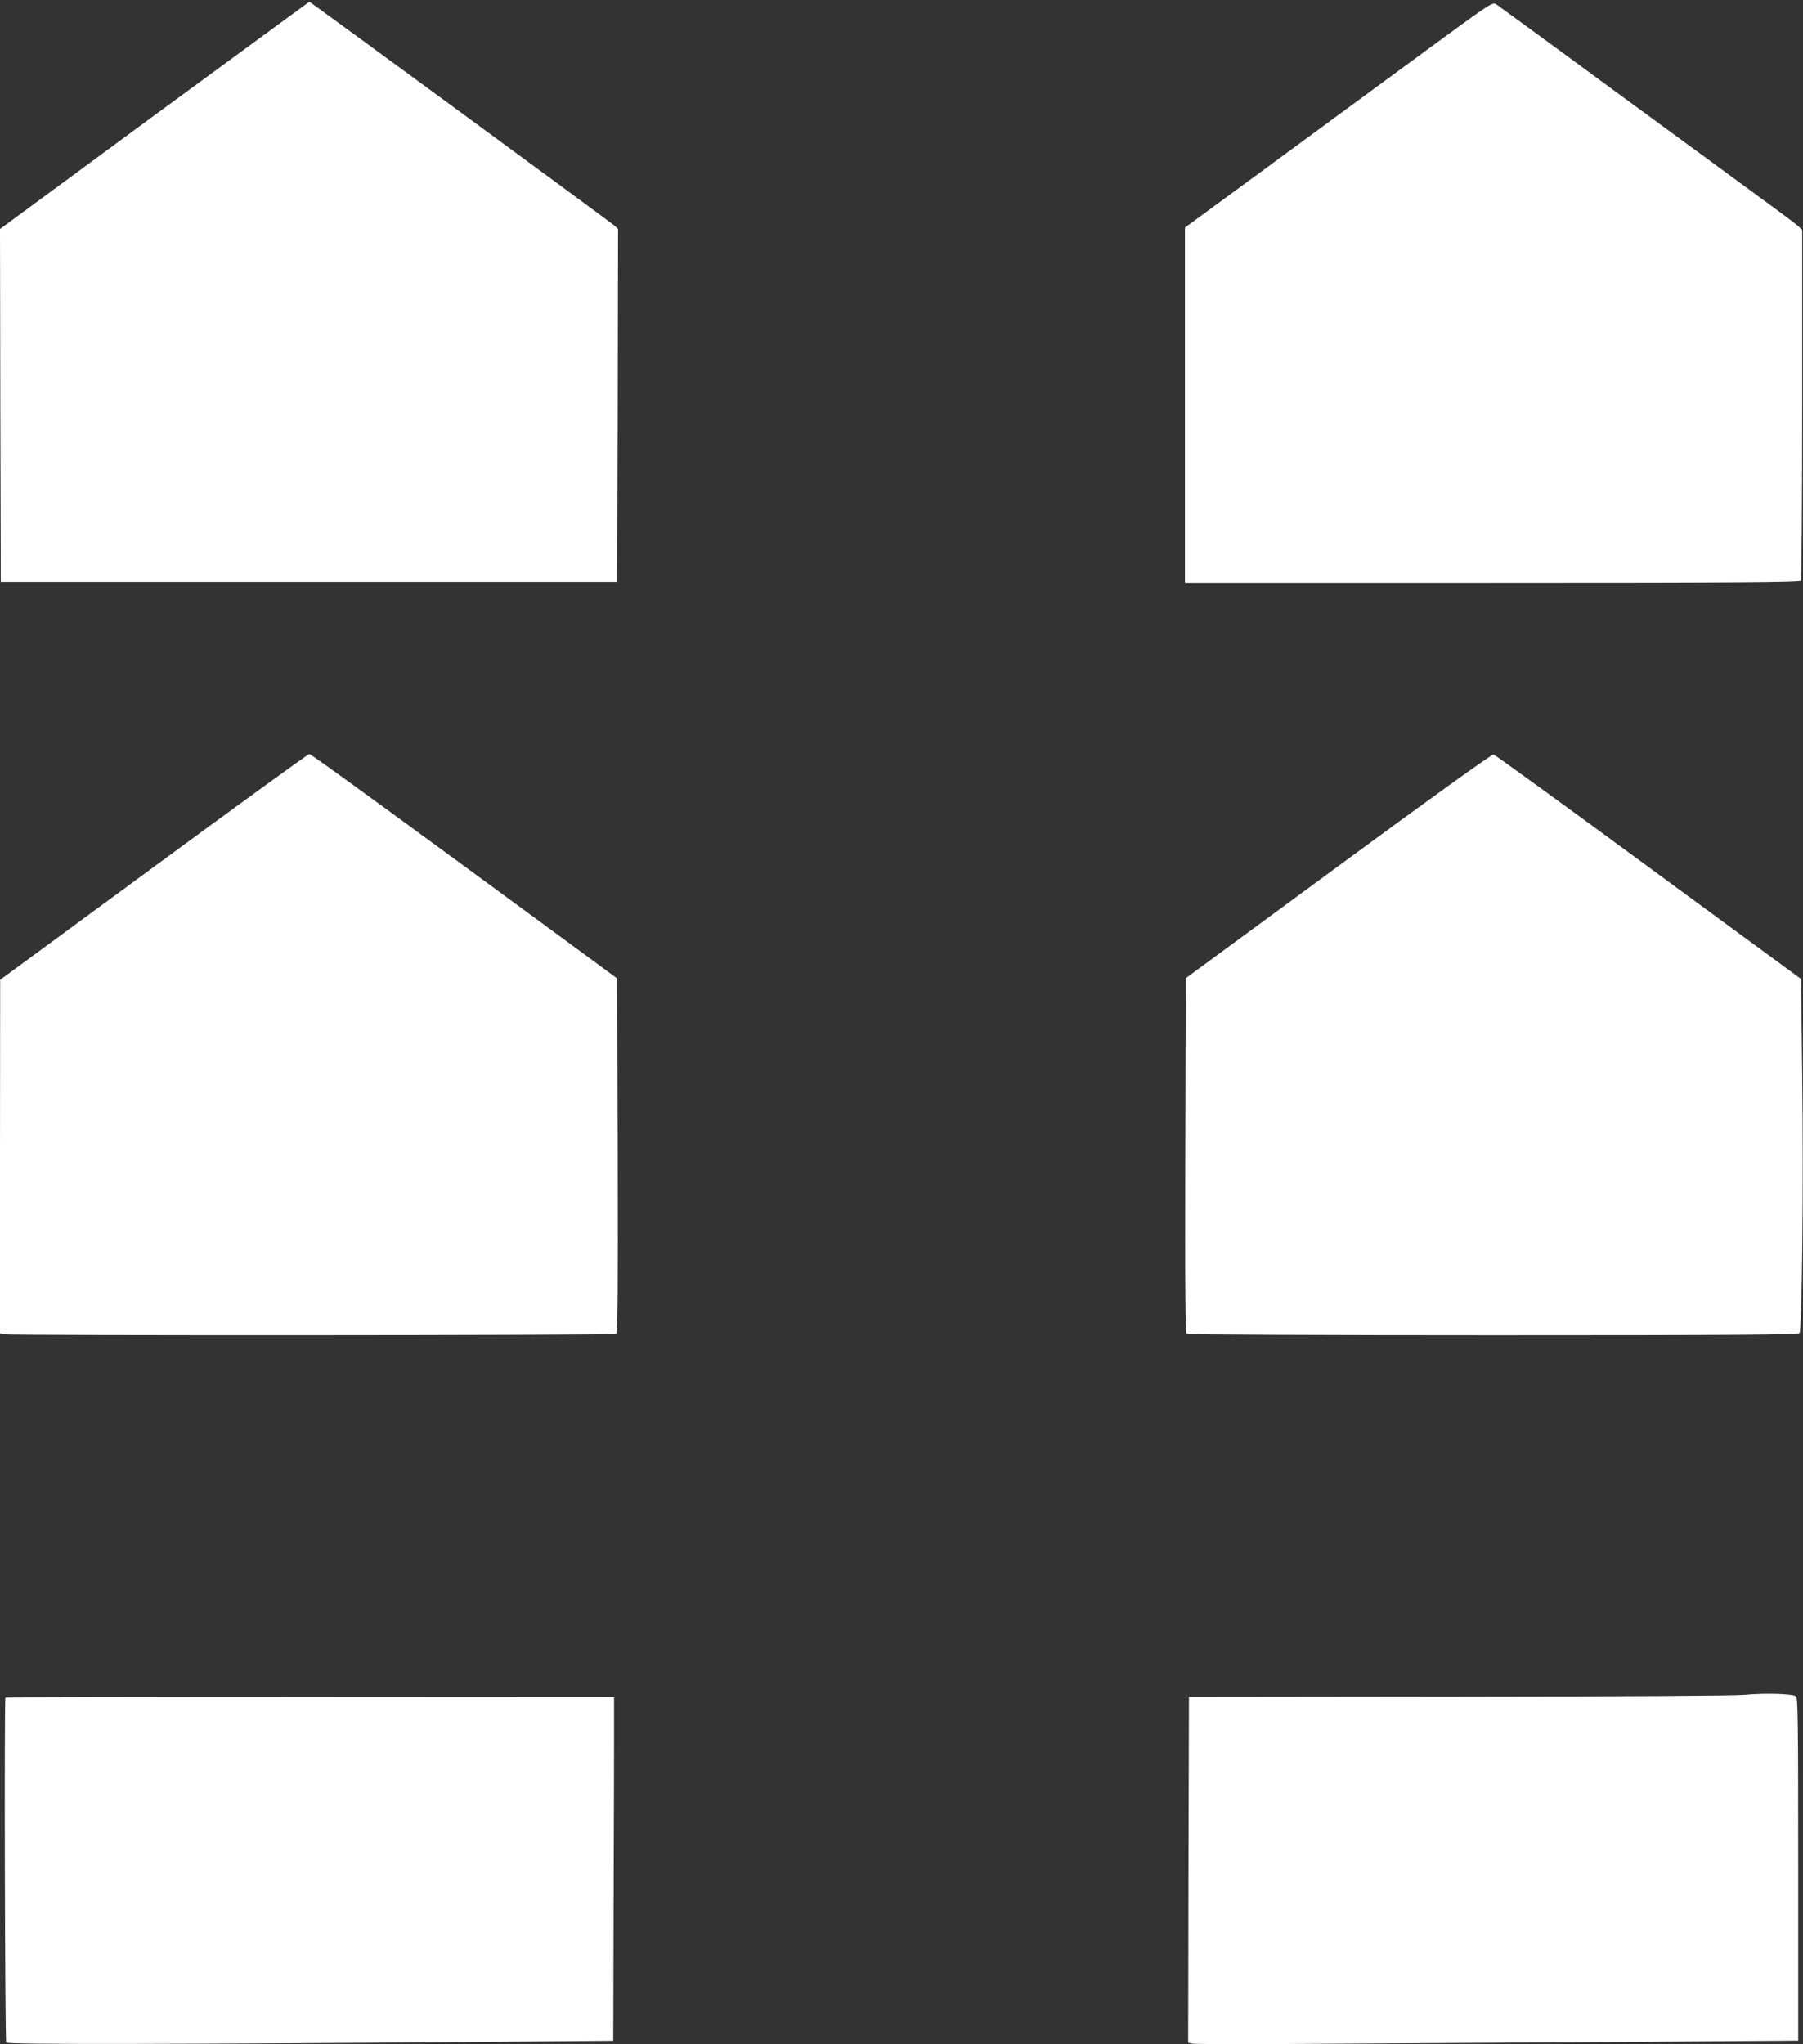 <?xml version="1.0" standalone="no"?>
<!DOCTYPE svg PUBLIC "-//W3C//DTD SVG 20010904//EN"
 "http://www.w3.org/TR/2001/REC-SVG-20010904/DTD/svg10.dtd">
<svg version="1.0" xmlns="http://www.w3.org/2000/svg"
 width="1129pt" height="1280pt" viewBox="0 0 1129 1280"
 preserveAspectRatio="xMidYMid meet">
<rect x="0" y="0" width="1129" height="1280" fill="#333333" stroke="none"/>
<g transform="translate(0,1280) scale(0.1,-0.1)"
fill="#ffffff" stroke="none">
<path d="M967 12078 l-967 -712 2 -1105 3 -1106 1930 0 1930 0 3 1106 2 1105
-22 21 c-24 21 -1906 1403 -1911 1402 -1 0 -437 -320 -970 -711z"/>
<path d="M8934 12487 c-226 -166 -659 -484 -962 -707 l-552 -405 0 -1112 0
-1113 1924 0 c1529 0 1926 3 1933 13 4 6 8 504 8 1105 l0 1092 -25 24 c-14 13
-119 92 -235 176 -115 85 -530 389 -922 676 -391 288 -722 529 -735 538 -22
14 -37 4 -434 -287z"/>
<path d="M963 7372 l-962 -707 -1 -1106 0 -1107 23 -6 c34 -9 3820 -7 3835 2
10 7 12 237 10 1117 l-3 1108 -130 96 c-1180 868 -1788 1311 -1798 1310 -7 0
-445 -318 -974 -707z"/>
<path d="M8380 7377 l-955 -702 -3 -1109 c-2 -881 0 -1111 10 -1118 7 -4 871
-8 1919 -8 1513 0 1909 3 1917 13 16 19 26 942 17 1620 l-7 597 -955 701
c-525 386 -962 703 -971 705 -10 2 -392 -272 -972 -699z"/>
<path d="M10925 2188 c-61 -6 -754 -10 -1790 -11 l-1690 -2 -3 -1082 -2 -1083
26 -6 c14 -4 449 -4 967 0 518 3 1366 9 1885 12 l942 7 0 1072 c0 912 -2 1074
-14 1084 -20 16 -199 21 -321 9z"/>
<path d="M34 2171 c-8 -8 -3 -2146 5 -2160 9 -13 1022 -12 3074 5 l727 6 2
814 c2 448 3 932 3 1076 l0 262 -1903 1 c-1047 0 -1906 -2 -1908 -4z"/>
</g>
</svg>
